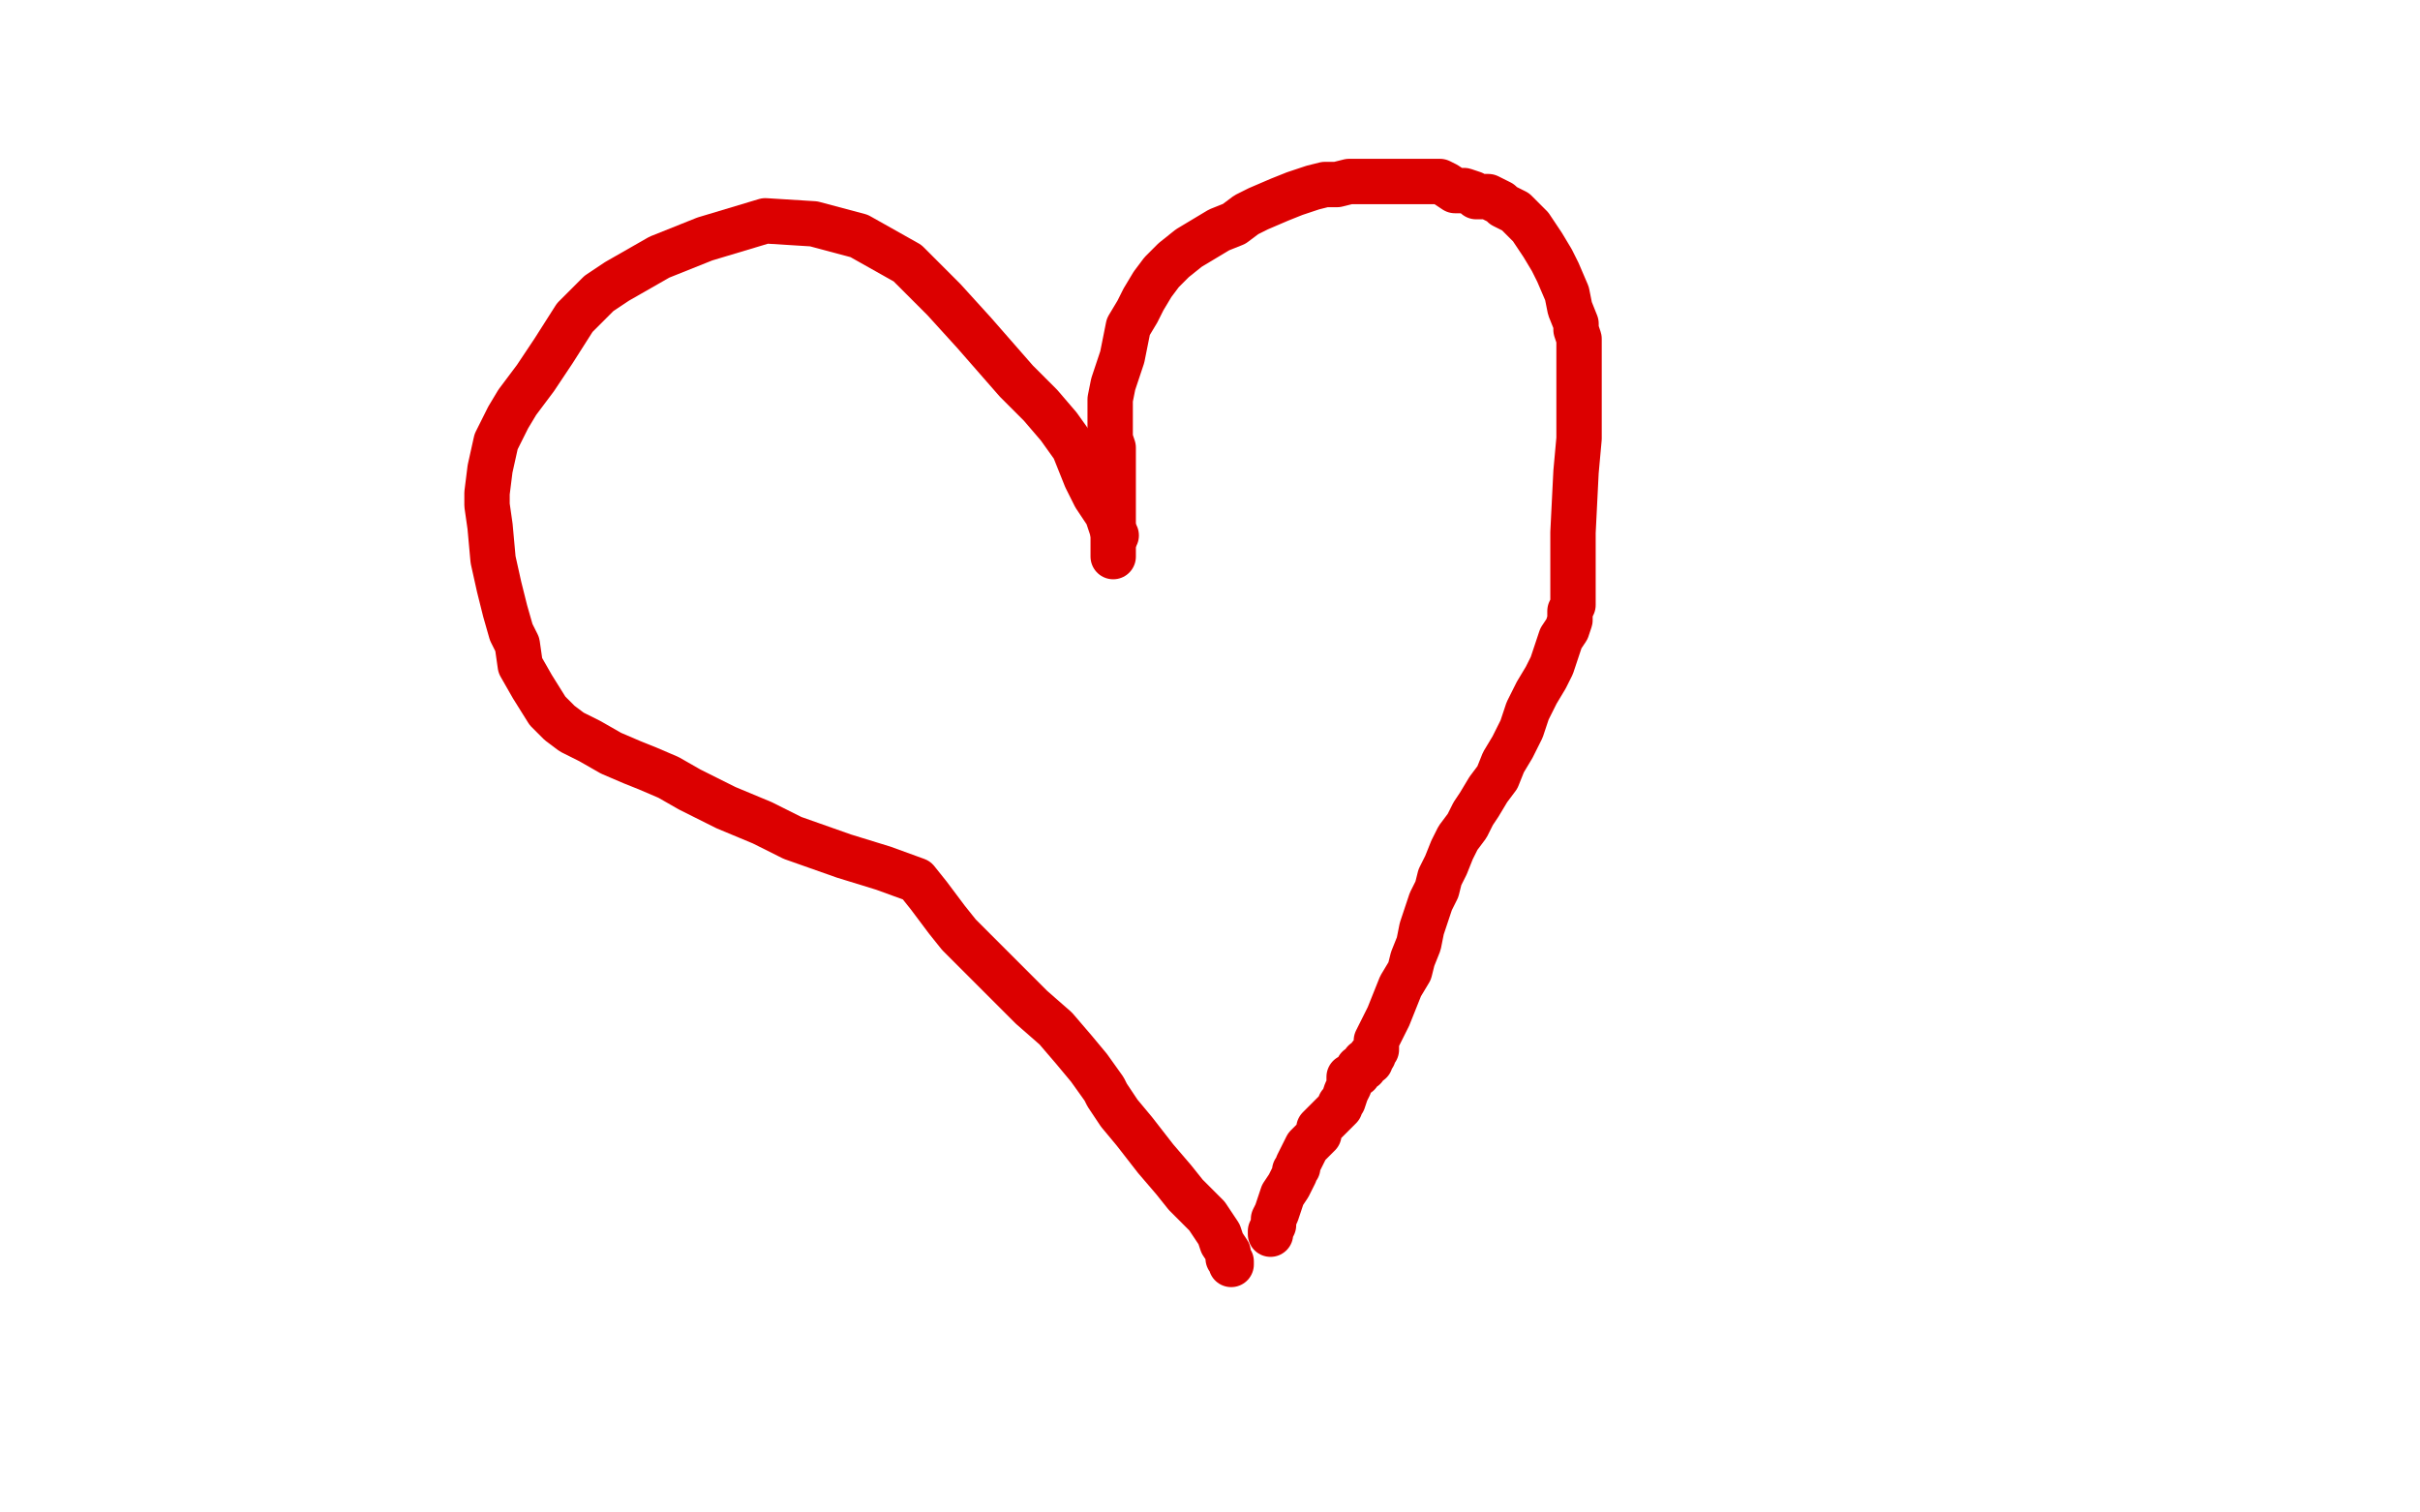 <?xml version="1.0" standalone="no"?>
<!DOCTYPE svg PUBLIC "-//W3C//DTD SVG 1.1//EN"
"http://www.w3.org/Graphics/SVG/1.1/DTD/svg11.dtd">

<svg width="800" height="500" version="1.1" xmlns="http://www.w3.org/2000/svg" xmlns:xlink="http://www.w3.org/1999/xlink" style="stroke-antialiasing: false"><desc>This SVG has been created on https://colorillo.com/</desc><rect x='0' y='0' width='800' height='500' style='fill: rgb(255,255,255); stroke-width:0' /><polyline points="374,144 374,143 374,143 374,141 374,141 374,138 374,138 374,134 374,134 375,132 375,132 376,129 376,129 376,126 376,126 378,121 379,116 382,109 384,104 389,99 394,95 400,91 405,87 411,82 417,79 425,76 432,73 439,70 446,68 451,66 457,65 464,64 471,63 477,63 482,63 489,63 497,65 506,67 514,71 521,75 528,81 537,90 543,98 548,106 555,119 559,129 563,144 567,163 567,175 567,187 564,196 560,211 553,224 547,235 542,244 536,255 531,264 528,267 527,269 526,272 523,278 520,284 517,288 514,294 510,301 504,308 494,319 483,333 471,348 460,364 453,373 443,385 439,389 436,393 435,395 434,395 434,397 433,397" style="fill: none; stroke: #74411a; stroke-width: 15; stroke-linejoin: round; stroke-linecap: round; stroke-antialiasing: false; stroke-antialias: 0; opacity: 1.0"/>
<polyline points="371,148 371,146 371,146 371,144 371,144 371,139 371,139 372,135 372,135 373,130 373,130 373,125 373,125 374,121 374,121 374,119 375,117 376,114 377,109 378,106 379,103 381,99 382,96 383,94 384,92 386,88 388,86 390,82 391,80 394,78 395,76 398,74 400,72 402,71 405,69 407,68 410,67 412,66 414,65 417,65 420,64 424,64 426,64 428,64 429,64 431,64 433,64 435,65 437,66 439,66 439,68 439,69 437,73 433,77 425,82 415,89 396,105 386,117 373,133 363,154 360,170 360,183 360,193 362,200 362,202 363,202 363,200 365,192 367,183 369,174 382,124 387,110 391,99 396,88 402,81 408,75 413,72 417,71 422,82 413,96 397,115 384,129 372,142 362,154 355,164 350,173 347,179 350,178 355,170 362,159 369,144 377,131 383,124 395,112 408,102 425,90 446,81 460,79 479,76 492,76 501,76 515,78 525,82 543,92 563,105 579,116 588,125 593,130 585,141 510,107 510,106 507,104 501,101 494,97 489,92 484,85 478,78 470,66 462,52 458,42 457,33 543,39 559,56 567,70 573,83 575,93 573,103 560,117 537,126 511,126 482,122 454,113 431,101 411,87 399,74 396,68 394,60 396,53 404,46 422,43 440,43 453,44 462,44 471,45 476,45 483,45 484,45 485,46 486,46 486,47 485,49 481,51 474,54 465,58 456,61 448,64 442,66 438,68 436,68 437,69 445,69 458,68 462,68 471,67 479,67 486,66 493,66 501,66 506,66 511,66 513,66 515,67 518,68 519,69 520,70 519,70 524,69 532,65 546,63 557,62 567,62 576,62 583,62 587,62 592,62 597,62 594,63 585,63 565,63 547,63 525,64 516,64 498,65 484,66 475,66 467,66 461,66 458,66 457,65 459,65 465,61 477,60 491,60 502,60 511,60 520,61 529,61 536,62 540,62 542,62 542,63 540,64 533,64 526,64 517,63 508,61 500,60 494,59 491,58 489,58 489,59 495,63 508,73 537,95 565,117 589,134 613,151 632,166 641,175 647,182 651,190 648,194 634,195 632,194 626,190 617,185 608,176 599,165 588,150 571,125 560,107 554,92 549,82 547,76 546,73 546,72 546,73 546,74 546,76 547,79 549,84 553,91 557,100 566,115 573,130 583,159 586,186 586,215 582,239 576,257 571,268 568,274 566,276 565,274 561,266 557,259 553,250 548,237 548,234 546,226 544,216 542,205 542,195 542,186 542,178 542,169 542,159 542,155 540,151 539,146 538,143 536,139 536,136 534,134 534,132 535,132 536,133 537,134 539,136 542,140 546,144 550,147 553,152 555,158 556,165 556,171 556,177 556,183 555,189 555,196 555,205 555,215 557,220 560,226 562,230 564,234 565,237 565,239 565,241 565,242 564,242 564,240 563,237 563,233 564,226 566,215 568,205 570,197 572,185 574,176 576,165 576,154 576,143 576,134 575,129 574,125 572,120 572,119 571,118 571,117 570,117 570,118 570,122 570,149 570,156 570,168 569,178 569,188 568,194 568,197 568,199 568,198 568,197 567,192 564,186 562,178 559,166 556,156 554,147 552,135 550,126 549,119 548,113 547,108 547,106 546,103 546,101 545,100 545,98 545,97 545,98 547,102 551,109 555,117 558,124 562,132 564,140 568,149 569,154 570,159 571,162 572,165 572,167 572,169 572,170 572,172 572,170 570,168 569,162 567,153 564,143 561,130 558,119 555,104 553,92 552,77 550,66 549,58 548,53 548,51 548,49 548,48 547,48 546,48 544,50 541,54 538,59 536,63 533,68 530,73 527,80 524,87 522,93 519,98 519,100 518,102 518,100 520,93 525,82 530,72 535,64 537,60 539,58 541,57 543,57 544,63 547,85 547,101 547,108 548,113 548,116 548,118 548,119 548,121 547,121 545,121 542,118 539,112 538,108 535,97 534,89 533,82 533,77 533,72 533,70 534,69 535,69 537,69 541,75 544,81 547,88 550,96 552,101 554,107 555,111 556,114 556,116 556,117 555,117 552,116 547,112 541,105 530,90 526,81 523,74 521,67 520,63 520,59 520,58 523,59 527,71 530,85 531,116 531,150 531,226 531,289 532,339 535,415 538,456 539,487 540,509 541,524 541,531 541,530 541,521 541,517 539,508 535,494 531,469 528,444 524,406 522,371 522,339 523,313 527,287 531,270 536,259 541,250 545,244 548,240 549,239 550,239 550,238 551,236 552,234 553,231 555,228 556,225 557,222 557,221 556,222 546,232 537,242 528,251 523,257 518,264 513,271 507,282 502,289 496,301 488,317 483,326 478,334 476,336 475,337 474,337 474,339 476,335 482,329 490,317 503,299 515,283 526,271 533,261 539,256 541,254 541,252 539,253 531,261 522,275 518,284 513,294 509,300 502,309 491,323 464,372 455,391 446,408 440,420 438,426 437,428 437,427 439,412 449,389 476,337 499,297 523,254 535,228 547,208 557,195 564,188 568,185 570,184 569,187 562,202 554,218 544,240 532,255 514,284 500,311 488,333 479,354 472,372 468,387 466,397 466,400 465,399 467,393 481,369 499,340 515,314 529,292 543,273 555,257 566,246 575,238 579,236 581,234 579,233 572,239 560,257 530,299 479,374 444,441 420,489 405,521 349,527 354,522 365,495 376,471 390,441 403,421 413,407 420,399 423,396 423,398 423,406 418,416 413,430 407,450 405,458 399,480 397,487 395,495 394,498 393,501 393,498 401,475 423,431 452,368 483,305 515,236 523,214 530,197 532,200 525,213 516,239 497,275 479,302 463,320 457,327 455,330 447,344 444,351 441,359 439,364 437,368 437,371 437,370 443,362 450,352 457,342 462,336 463,335 465,332 463,336 452,354 444,371 438,385 434,396 432,401 432,405 430,407 429,410 429,412 428,414 428,416 428,415 428,411 429,407 430,403 430,401" style="fill: none; stroke: #ffffff; stroke-width: 15; stroke-linejoin: round; stroke-linecap: round; stroke-antialiasing: false; stroke-antialias: 0; opacity: 1.0"/>
<circle cx="560.5" cy="229.5" r="7" style="fill: #ffffff; stroke-antialiasing: false; stroke-antialias: 0; opacity: 1.0"/>
<polyline points="368,184 368,181 368,181 368,173 368,173 368,166 368,166 368,158 368,158 368,152 368,152 368,148 368,148 367,145 367,145 367,144 367,141 367,132 368,127 371,118 373,108 376,103 378,99 381,94 384,90 388,86 393,82 398,79 403,76 408,74 412,71 416,69 423,66 428,64 434,62 438,61 442,61 446,60 450,60 453,60 458,60 462,60 466,60 470,60 474,60 476,60 478,61 481,63 484,63 487,64 488,65 491,65 492,65 496,67 497,68 499,69 501,70 504,73 506,75 508,78 510,81 513,86 515,90 518,97 519,102 521,107 521,109 522,112 522,115 522,118 522,123 522,128 522,135 522,145 521,156 520,176 520,194 520,200 519,202 519,203 519,205 518,208 516,211 515,214 513,220 511,224 508,229 505,235 503,241 500,247 497,252 495,257 492,261 489,266 487,269 485,273 482,277 480,281 478,286 476,290 475,294 473,298 472,301 470,307 469,312 467,317 466,321 463,326 461,331 459,336 457,340 456,342 455,344 455,345 455,347 454,348 454,349 453,349 453,350 453,351 451,351 451,353 449,353 449,354 449,355 446,356 446,357 446,357 446,359 446,359 445,361 445,361 444,364 444,364 443,365 443,365 443,366 443,366 442,367 442,367 441,368 439,370 438,371 436,373 436,375 434,377 432,379 431,381 430,383 429,385 429,386 428,387 428,388 427,390 426,392 424,395 423,398 422,401 421,403 421,405 420,407 420,408" style="fill: none; stroke: #dc0000; stroke-width: 15; stroke-linejoin: round; stroke-linecap: round; stroke-antialiasing: false; stroke-antialias: 0; opacity: 1.0"/>
<polyline points="369,177 368,176 368,176 366,170 366,170 362,164 362,164 359,158 359,158 355,148 355,148 350,141 350,141 344,134 344,134 336,126 322,110 312,99 300,87 284,78 269,74 253,73 233,79 218,85 204,93 198,97 190,105 183,116 177,125 171,133 168,138 164,146 162,155 161,163 161,167 162,174 163,185 165,194 167,202 169,209 171,213 172,220 176,227 181,235 185,239 189,242 195,245 202,249 209,252 214,254 221,257 228,261 240,267 252,272 262,277 279,283 292,287 303,291 307,296 313,304 317,309 321,313 324,316 326,318 329,321 332,324 335,327 341,333 349,340 355,347 360,353 365,360 366,362 370,368 375,374 382,383 388,390 392,395 395,398 399,402 401,405 403,408 404,411 406,414 406,416 407,417 407,418" style="fill: none; stroke: #dc0000; stroke-width: 15; stroke-linejoin: round; stroke-linecap: round; stroke-antialiasing: false; stroke-antialias: 0; opacity: 1.0"/>
</svg>
